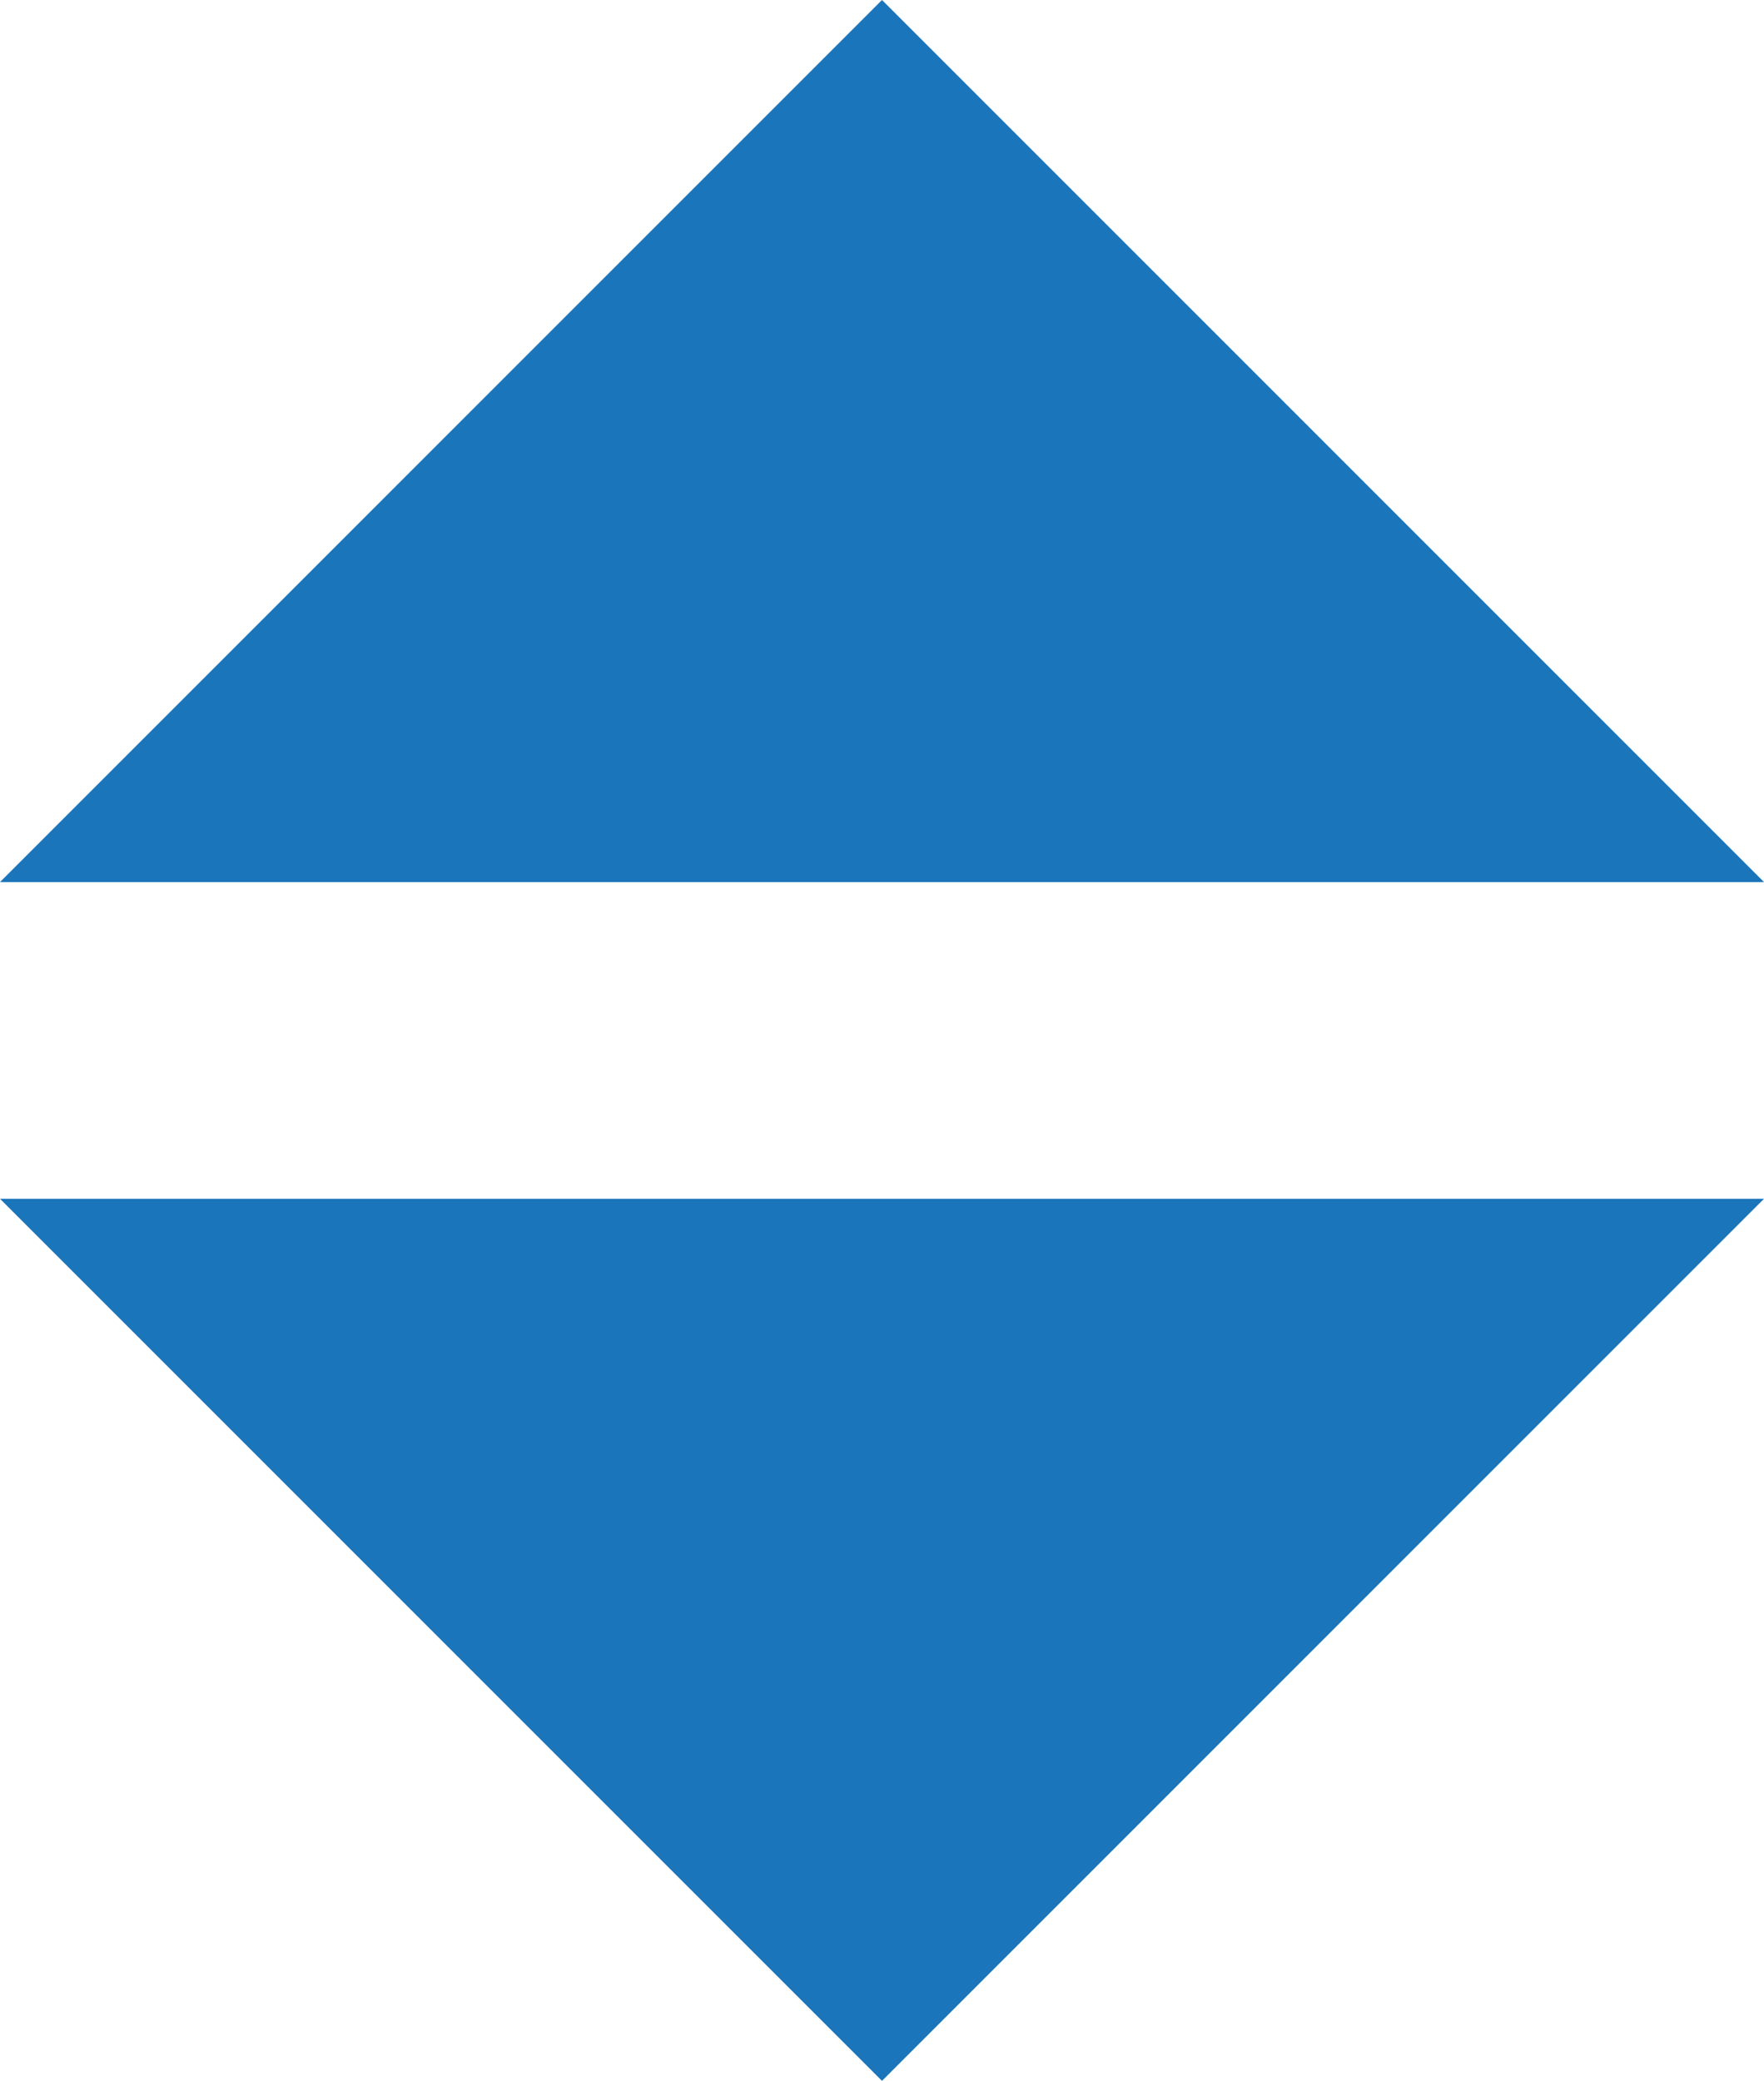 <?xml version="1.0" encoding="UTF-8"?>
<svg id="Layer_2" xmlns="http://www.w3.org/2000/svg" viewBox="0 0 64 75.49">
  <defs>
    <style>
      .cls-1 {
        fill: #1b75bb;
      }
    </style>
  </defs>
  <g id="Layer_1-2" data-name="Layer_1">
    <polygon class="cls-1" points="64 43.49 32 75.49 0 43.49 64 43.49"/>
    <polygon class="cls-1" points="0 32 32 0 64 32 0 32"/>
  </g>
</svg>